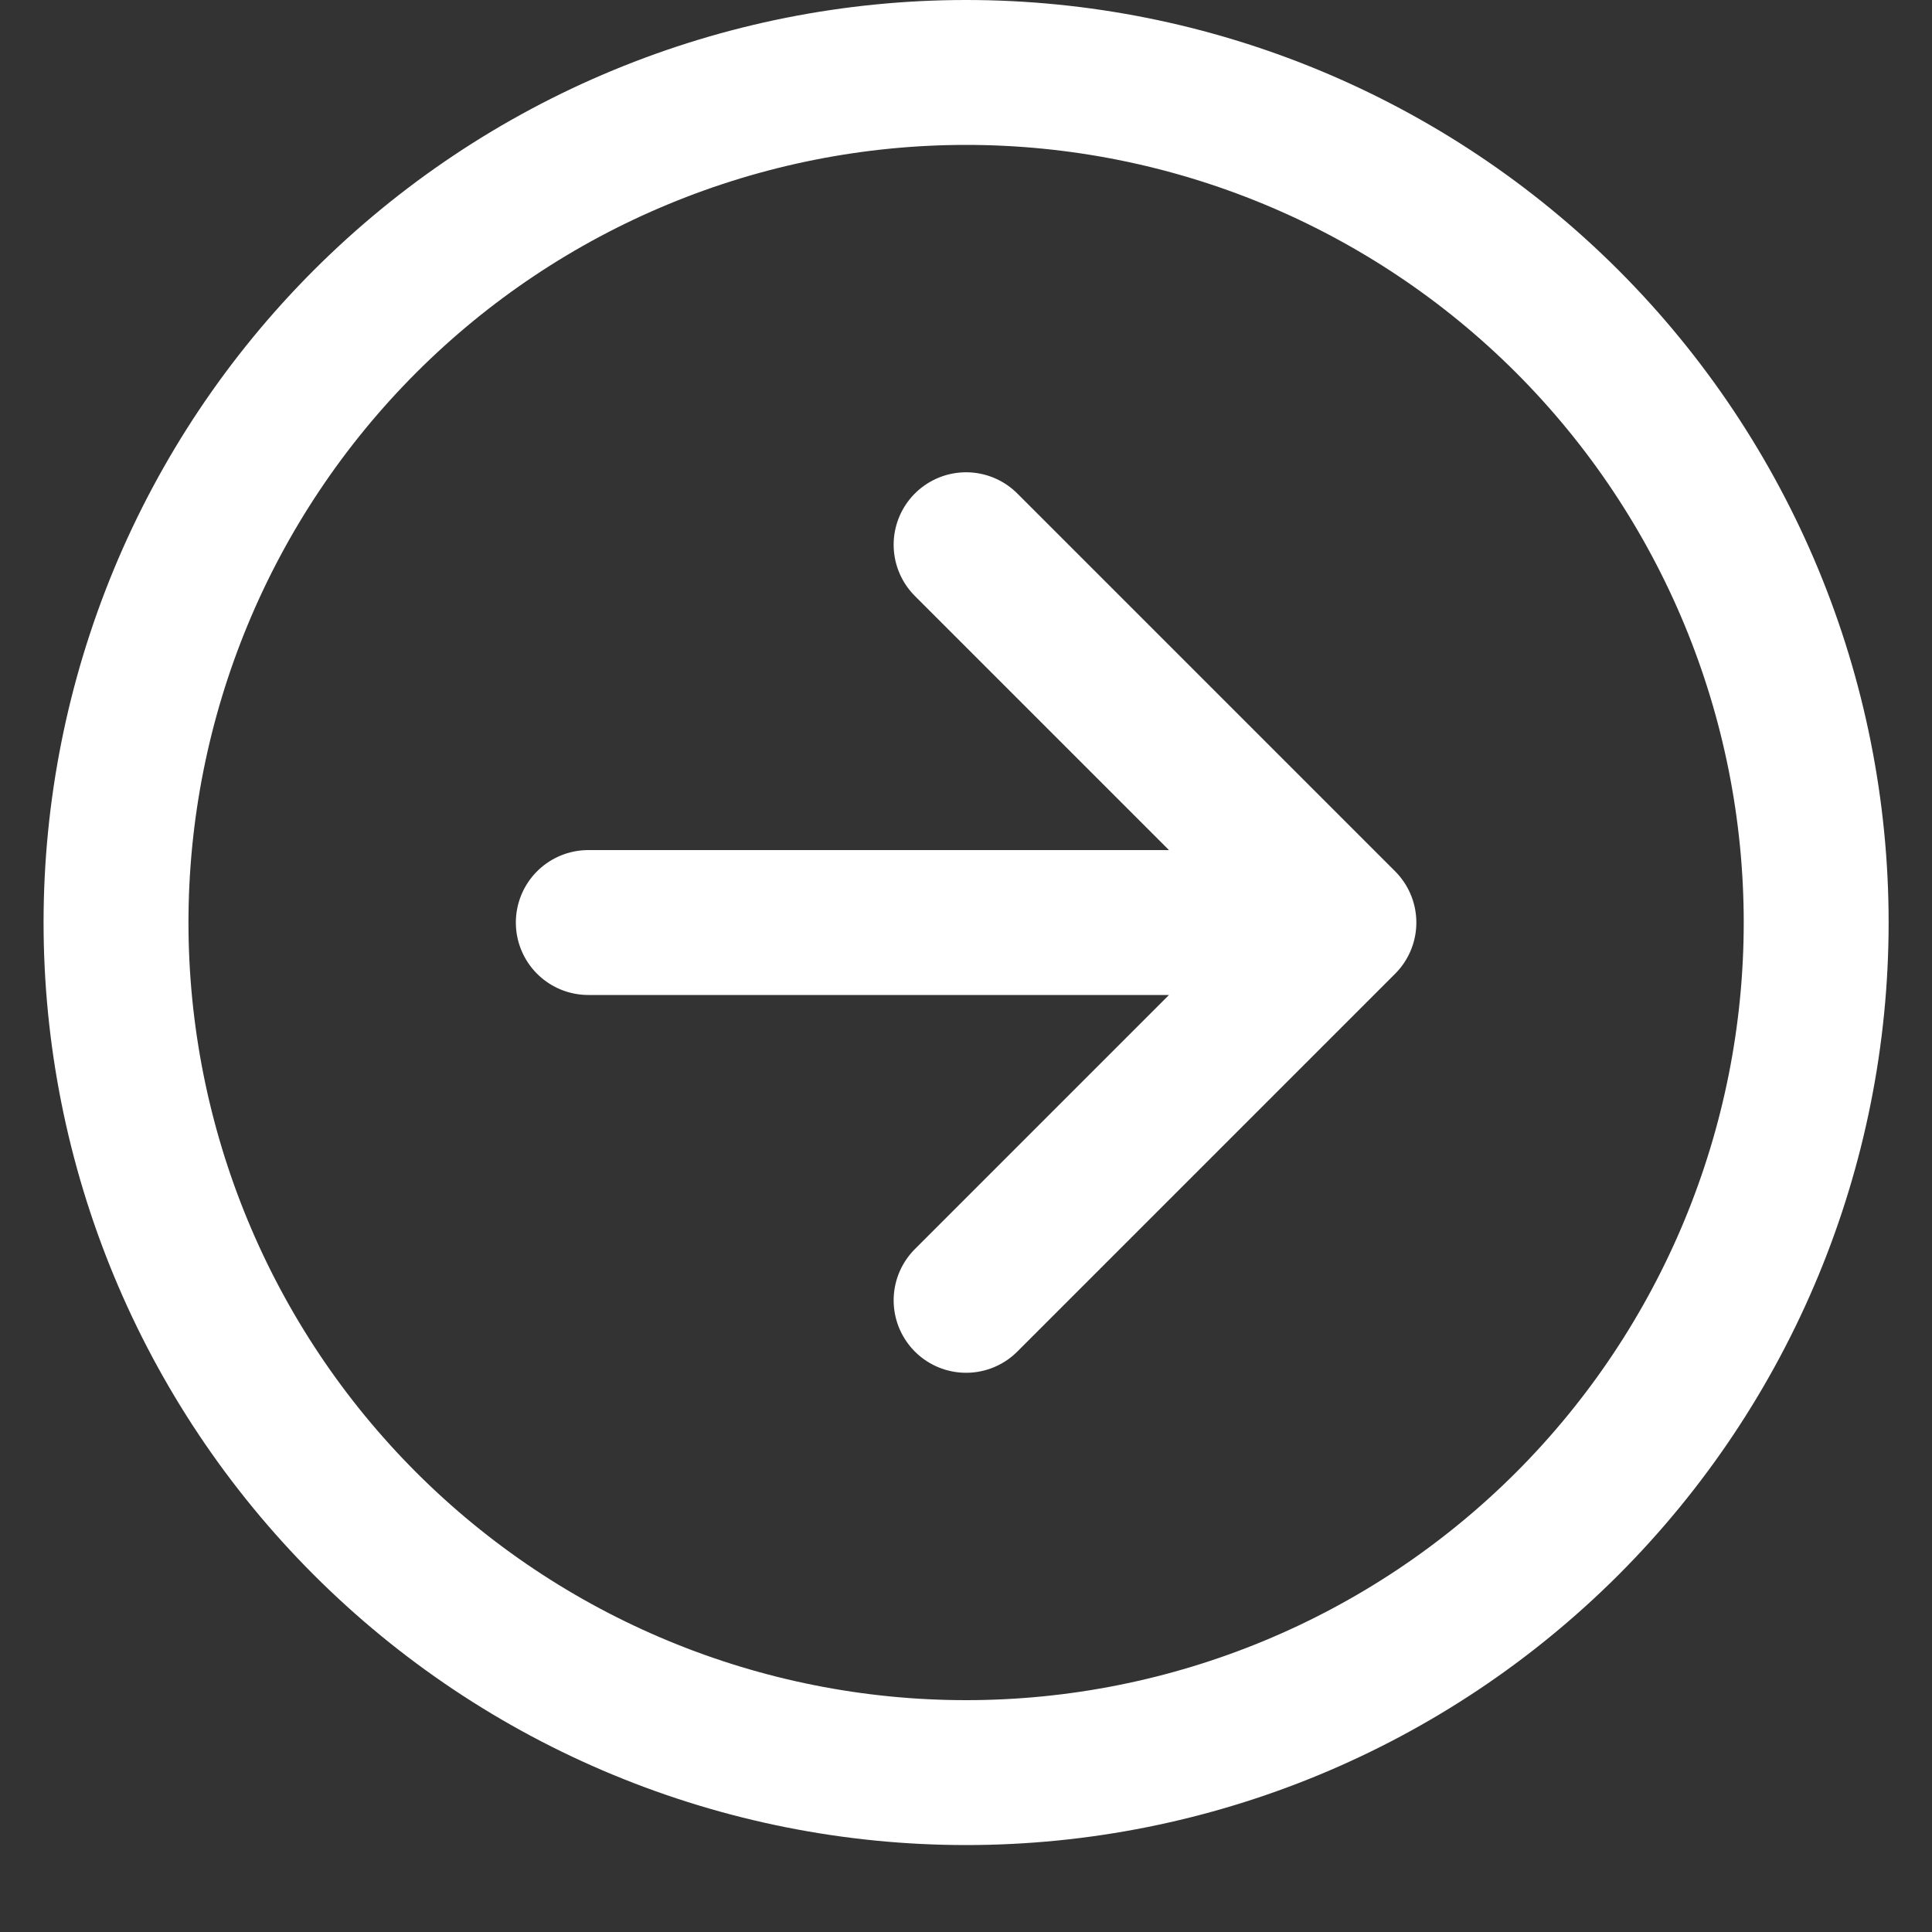 <svg width="20" height="20" viewBox="0 0 20 20" class="btn-outline" fill="none" xmlns="http://www.w3.org/2000/svg">
<rect x="0" y="0" width="20" height="20" fill="#333333" stroke="none"/>
<path d="M13.912 9.55L10.001 5.639M13.912 9.55H6.09M13.912 9.55L10.001 13.461M10.001 0.75C8.846 0.75 7.701 0.978 6.634 1.42C5.566 1.862 4.596 2.51 3.779 3.327C2.961 4.145 2.313 5.115 1.871 6.182C1.429 7.25 1.201 8.394 1.201 9.55C1.201 10.706 1.429 11.85 1.871 12.918C2.313 13.985 2.961 14.955 3.779 15.773C4.596 16.59 5.566 17.238 6.634 17.68C7.701 18.122 8.846 18.35 10.001 18.35C12.335 18.35 14.573 17.423 16.224 15.773C17.874 14.122 18.801 11.884 18.801 9.55C18.801 7.216 17.874 4.978 16.224 3.327C14.573 1.677 12.335 0.75 10.001 0.75Z" stroke="white" stroke-width="1.5" stroke-linecap="round" stroke-linejoin="round"/>
</svg>
